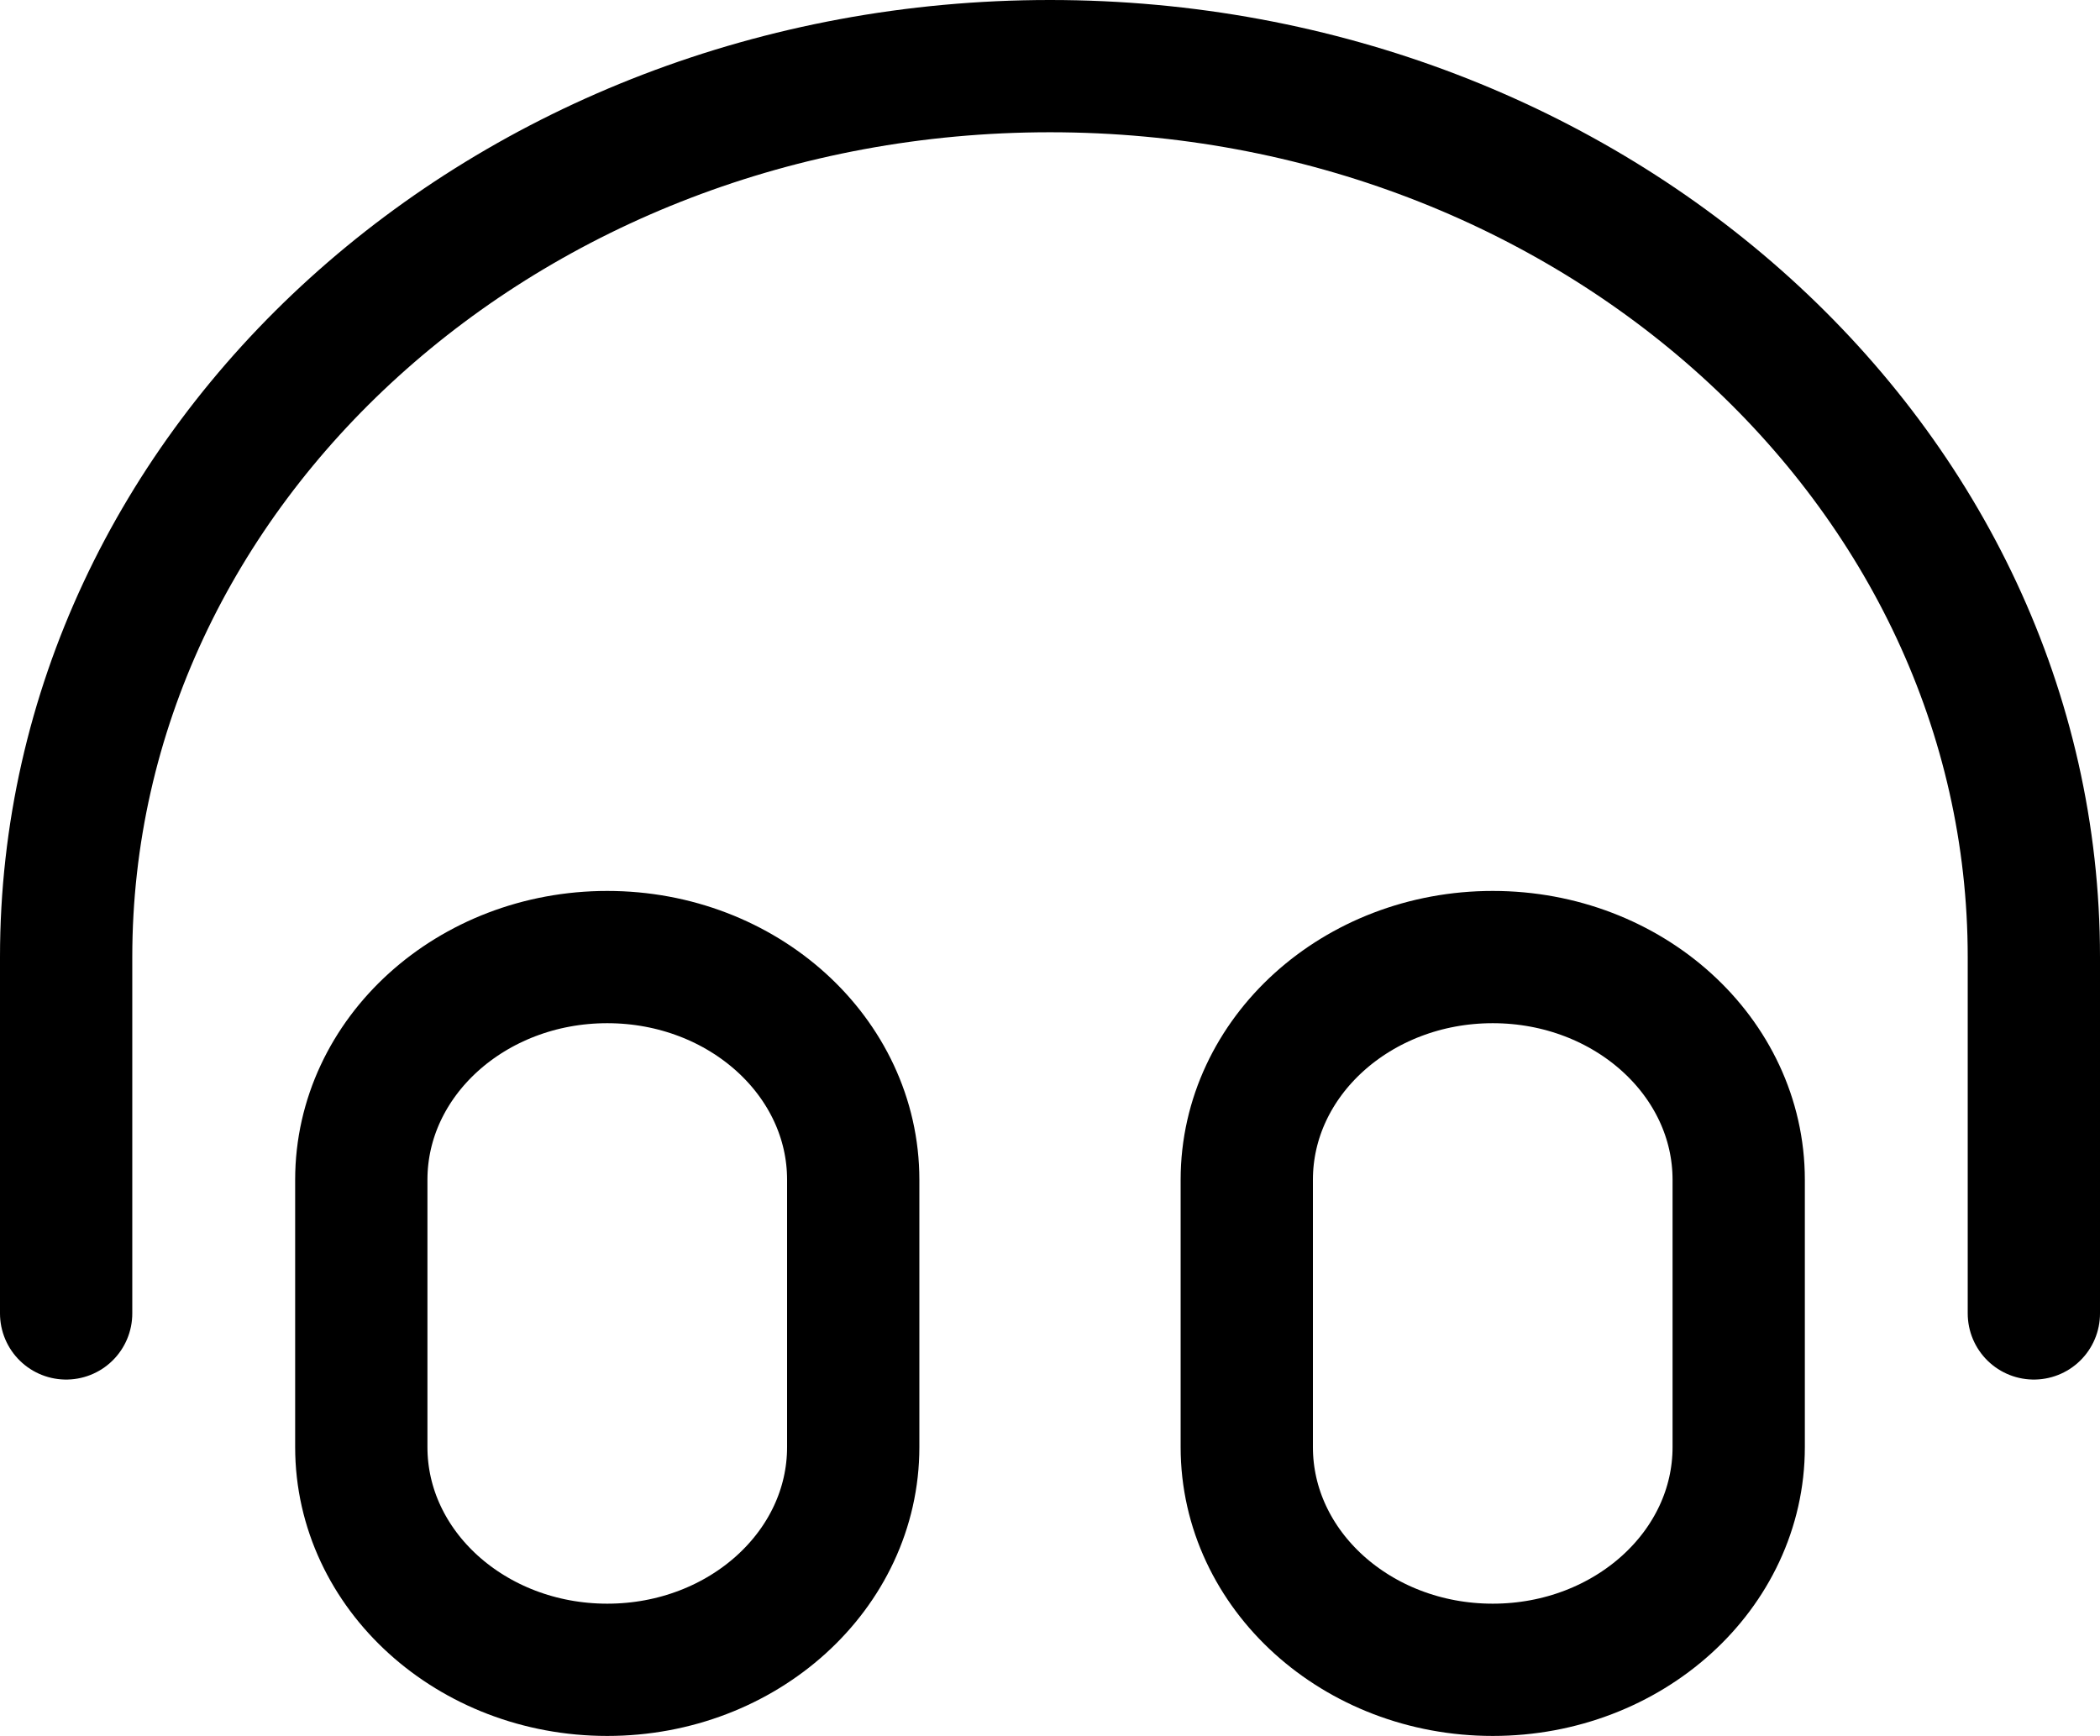 <svg width="127" height="105" viewBox="0 0 127 105" fill="none" xmlns="http://www.w3.org/2000/svg">
<path d="M123 79.444V57.889C123 28.127 96.361 4 63.5 4C30.639 4 4 28.127 4 57.889V79.444M36.725 101C28.51 101 21.85 94.968 21.85 87.528V71.361C21.85 63.921 28.51 57.889 36.725 57.889C44.94 57.889 51.6 63.921 51.6 71.361V87.528C51.6 94.968 44.94 101 36.725 101ZM90.275 101C82.06 101 75.4 94.968 75.4 87.528V71.361C75.4 63.921 82.06 57.889 90.275 57.889C98.49 57.889 105.15 63.921 105.15 71.361V87.528C105.15 94.968 98.49 101 90.275 101Z" stroke="black" stroke-width="8" stroke-linecap="round" stroke-linejoin="round"/>
</svg>
